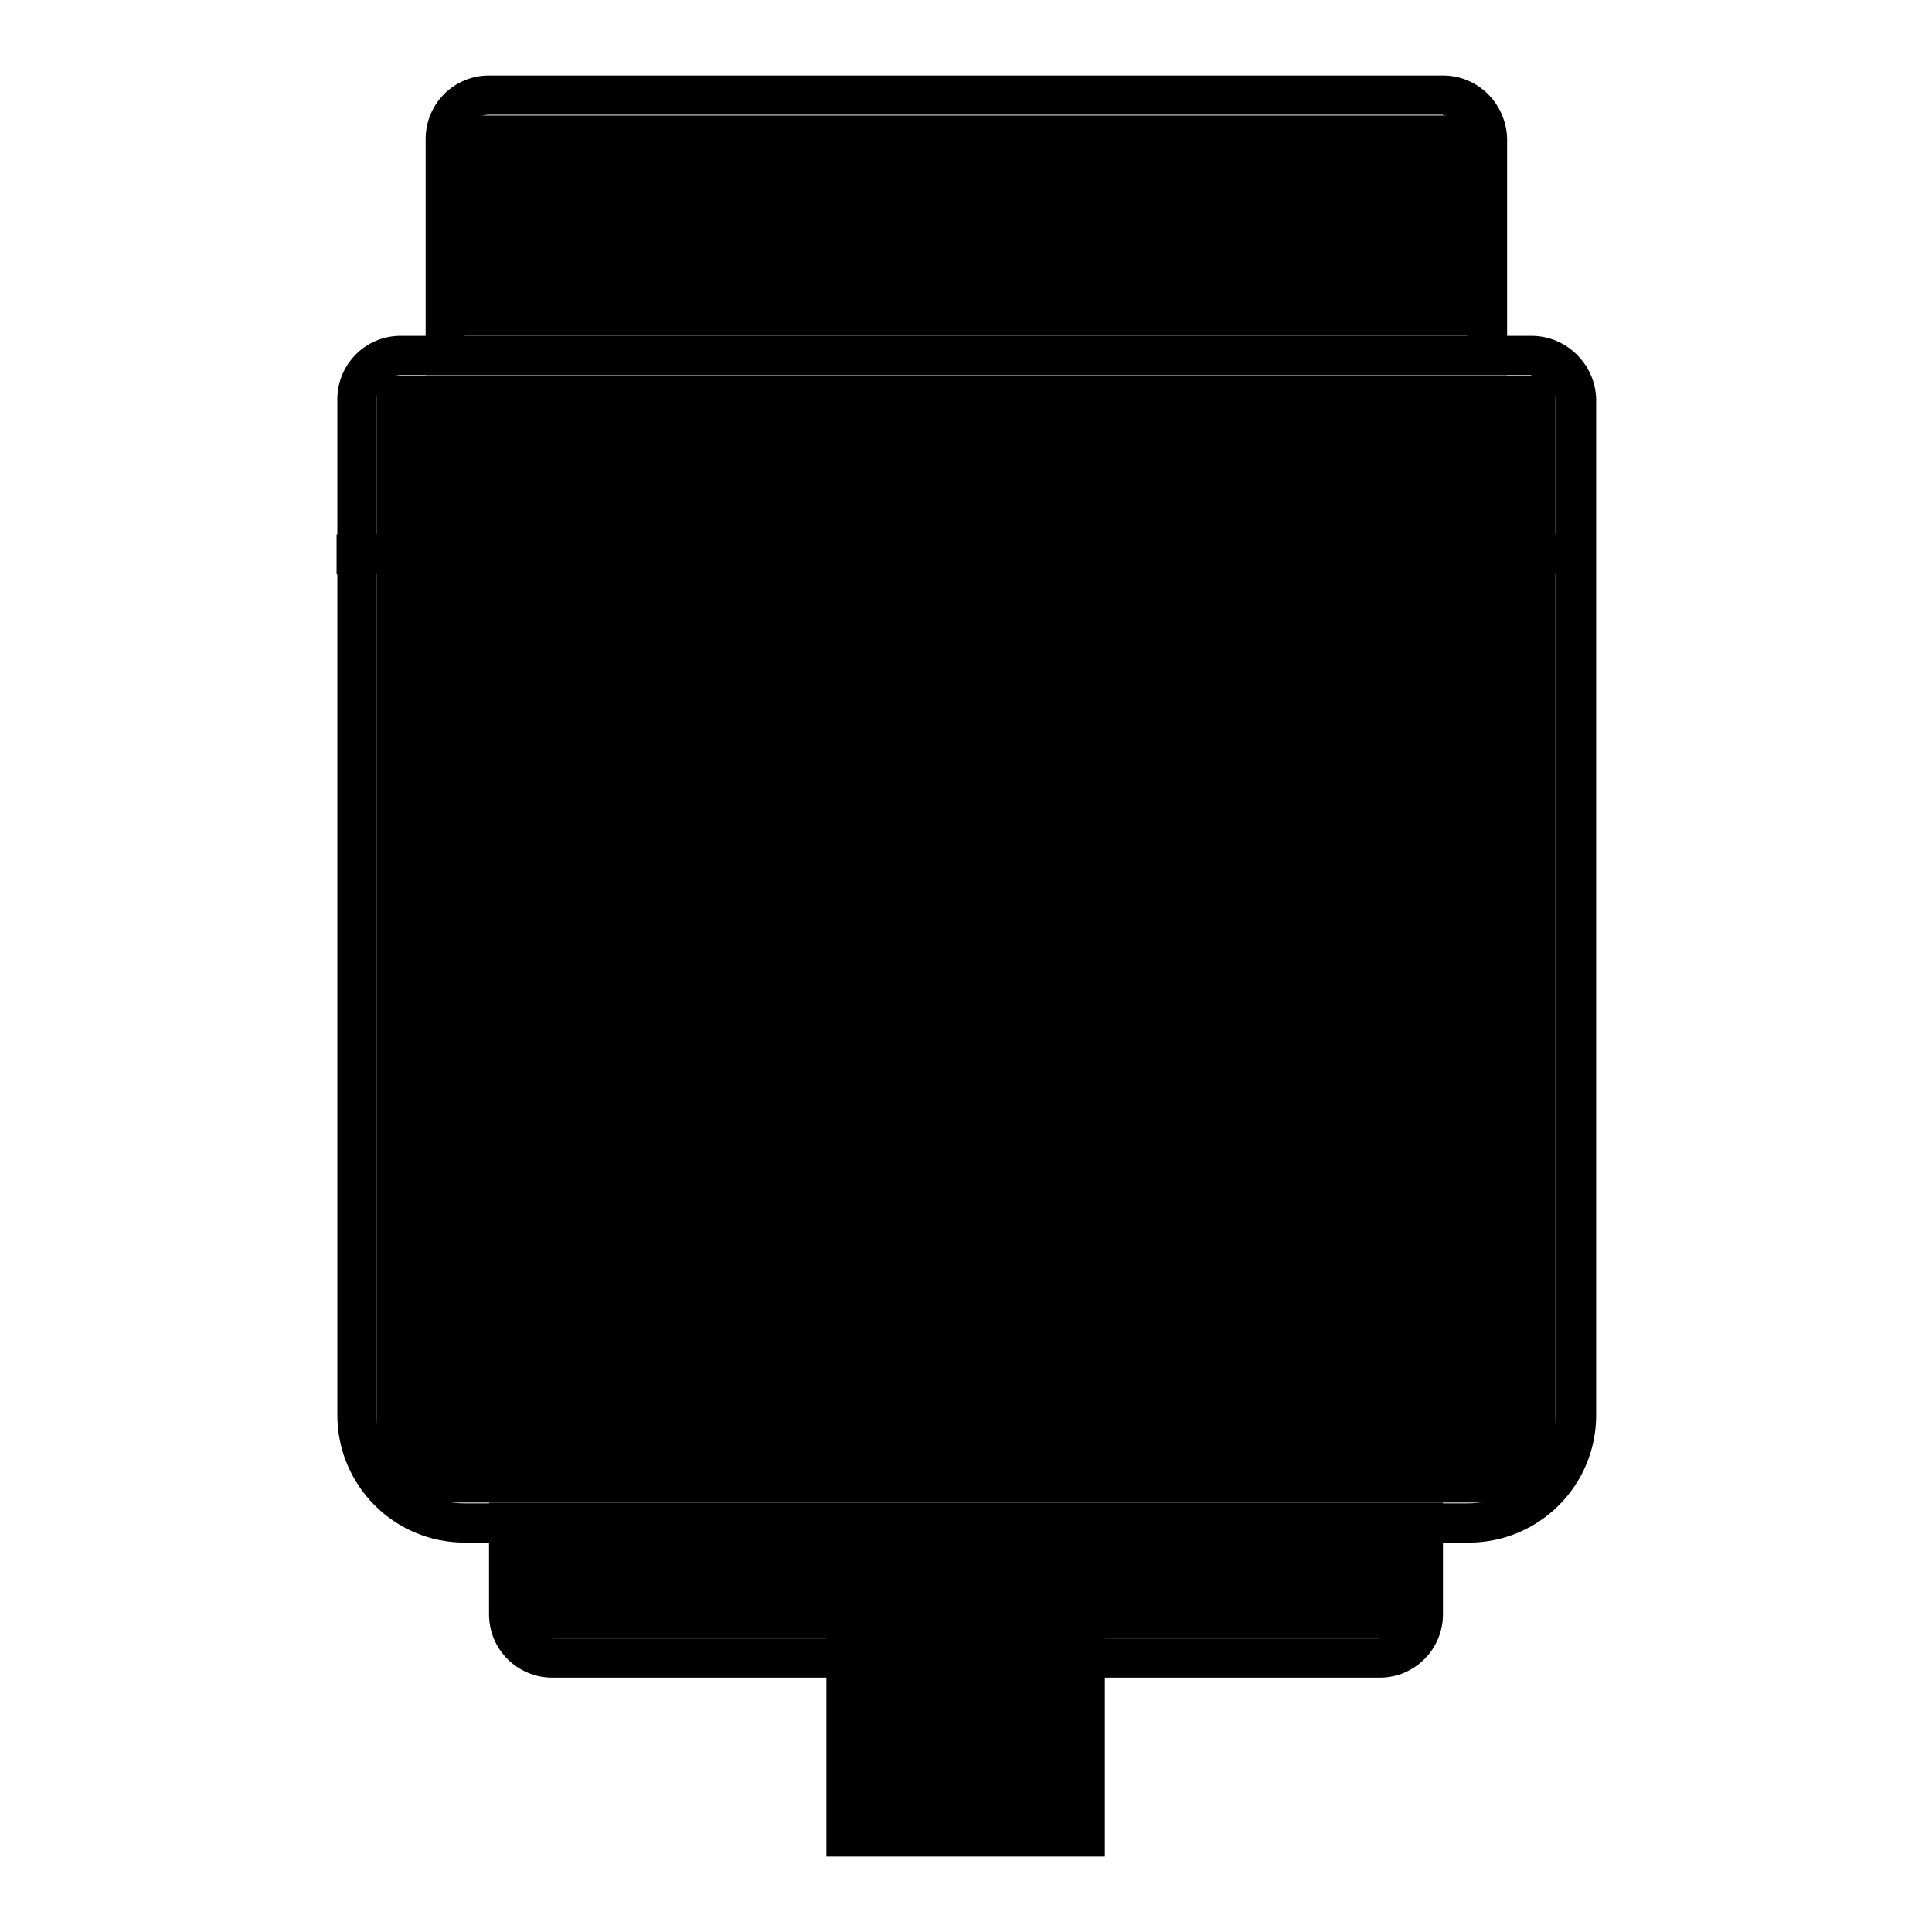 <?xml version="1.0" encoding="utf-8"?>
<!-- Svg Vector Icons : http://www.onlinewebfonts.com/icon -->
<!DOCTYPE svg PUBLIC "-//W3C//DTD SVG 1.1//EN" "http://www.w3.org/Graphics/SVG/1.1/DTD/svg11.dtd">
<svg version="1.1" xmlns="http://www.w3.org/2000/svg" xmlns:xlink="http://www.w3.org/1999/xlink" x="0px" y="0px" viewBox="0 0 256 256" enable-background="new 0 0 256 256" xml:space="preserve">
<g> <path fill="#000000" d="M69.9,204.4h116.4V217H69.9V204.4z M61.5,15.3h133v29.2h-133V15.3z"/> <path fill="#000000" d="M49.9,49.8h156.2v149.3H49.9V49.8z"/> <path fill="#000000" d="M191.2,15.3c1.7,0,3.2,1.4,3.2,3.2v26.1H61.6V18.4c0-1.7,1.4-3.2,3.2-3.2H191.2 M191.2,10H64.8 c-4.7,0-8.4,3.8-8.4,8.4v31.3h143.3V18.4C199.6,13.8,195.9,10,191.2,10z"/> <path fill="#000000" d="M81.8,24.6h33.7v10.5H81.8V24.6z M141.3,24.6H175v10.5h-33.7V24.6z M202.9,49.8c1.7,0,3.2,1.4,3.2,3.2l0,0 v134.6c0,6.4-5.2,11.6-11.6,11.6h-133c-6.4,0-11.6-5.2-11.6-11.6V52.9c0-1.7,1.4-3.2,3.2-3.2l0,0H202.9 M202.9,44.5H53.1 c-4.7,0-8.4,3.8-8.4,8.4v134.6c0,9.3,7.5,16.9,16.9,16.9h133c9.3,0,16.9-7.5,16.9-16.9V52.9C211.4,48.3,207.6,44.5,202.9,44.5z"/> <path fill="#000000" d="M185.9,204.4v9.5c0,1.7-1.4,3.2-3.2,3.2H73.2c-1.7,0-3.2-1.4-3.2-3.2v-9.5H185.9 M191.2,199.1H64.8v14.8 c0,4.7,3.8,8.4,8.4,8.4h109.6c4.7,0,8.4-3.8,8.4-8.4V199.1z"/> <path fill="#000000" d="M112.2,219.7h31.6v23.7h-31.6V219.7z"/> <path fill="#000000" d="M141.2,222.3v18.4h-26.3v-18.4H141.2 M146.4,217h-36.9v29h36.9V217z M44.6,70.8h166.7v5.3H44.6V70.8z"/></g>
</svg>